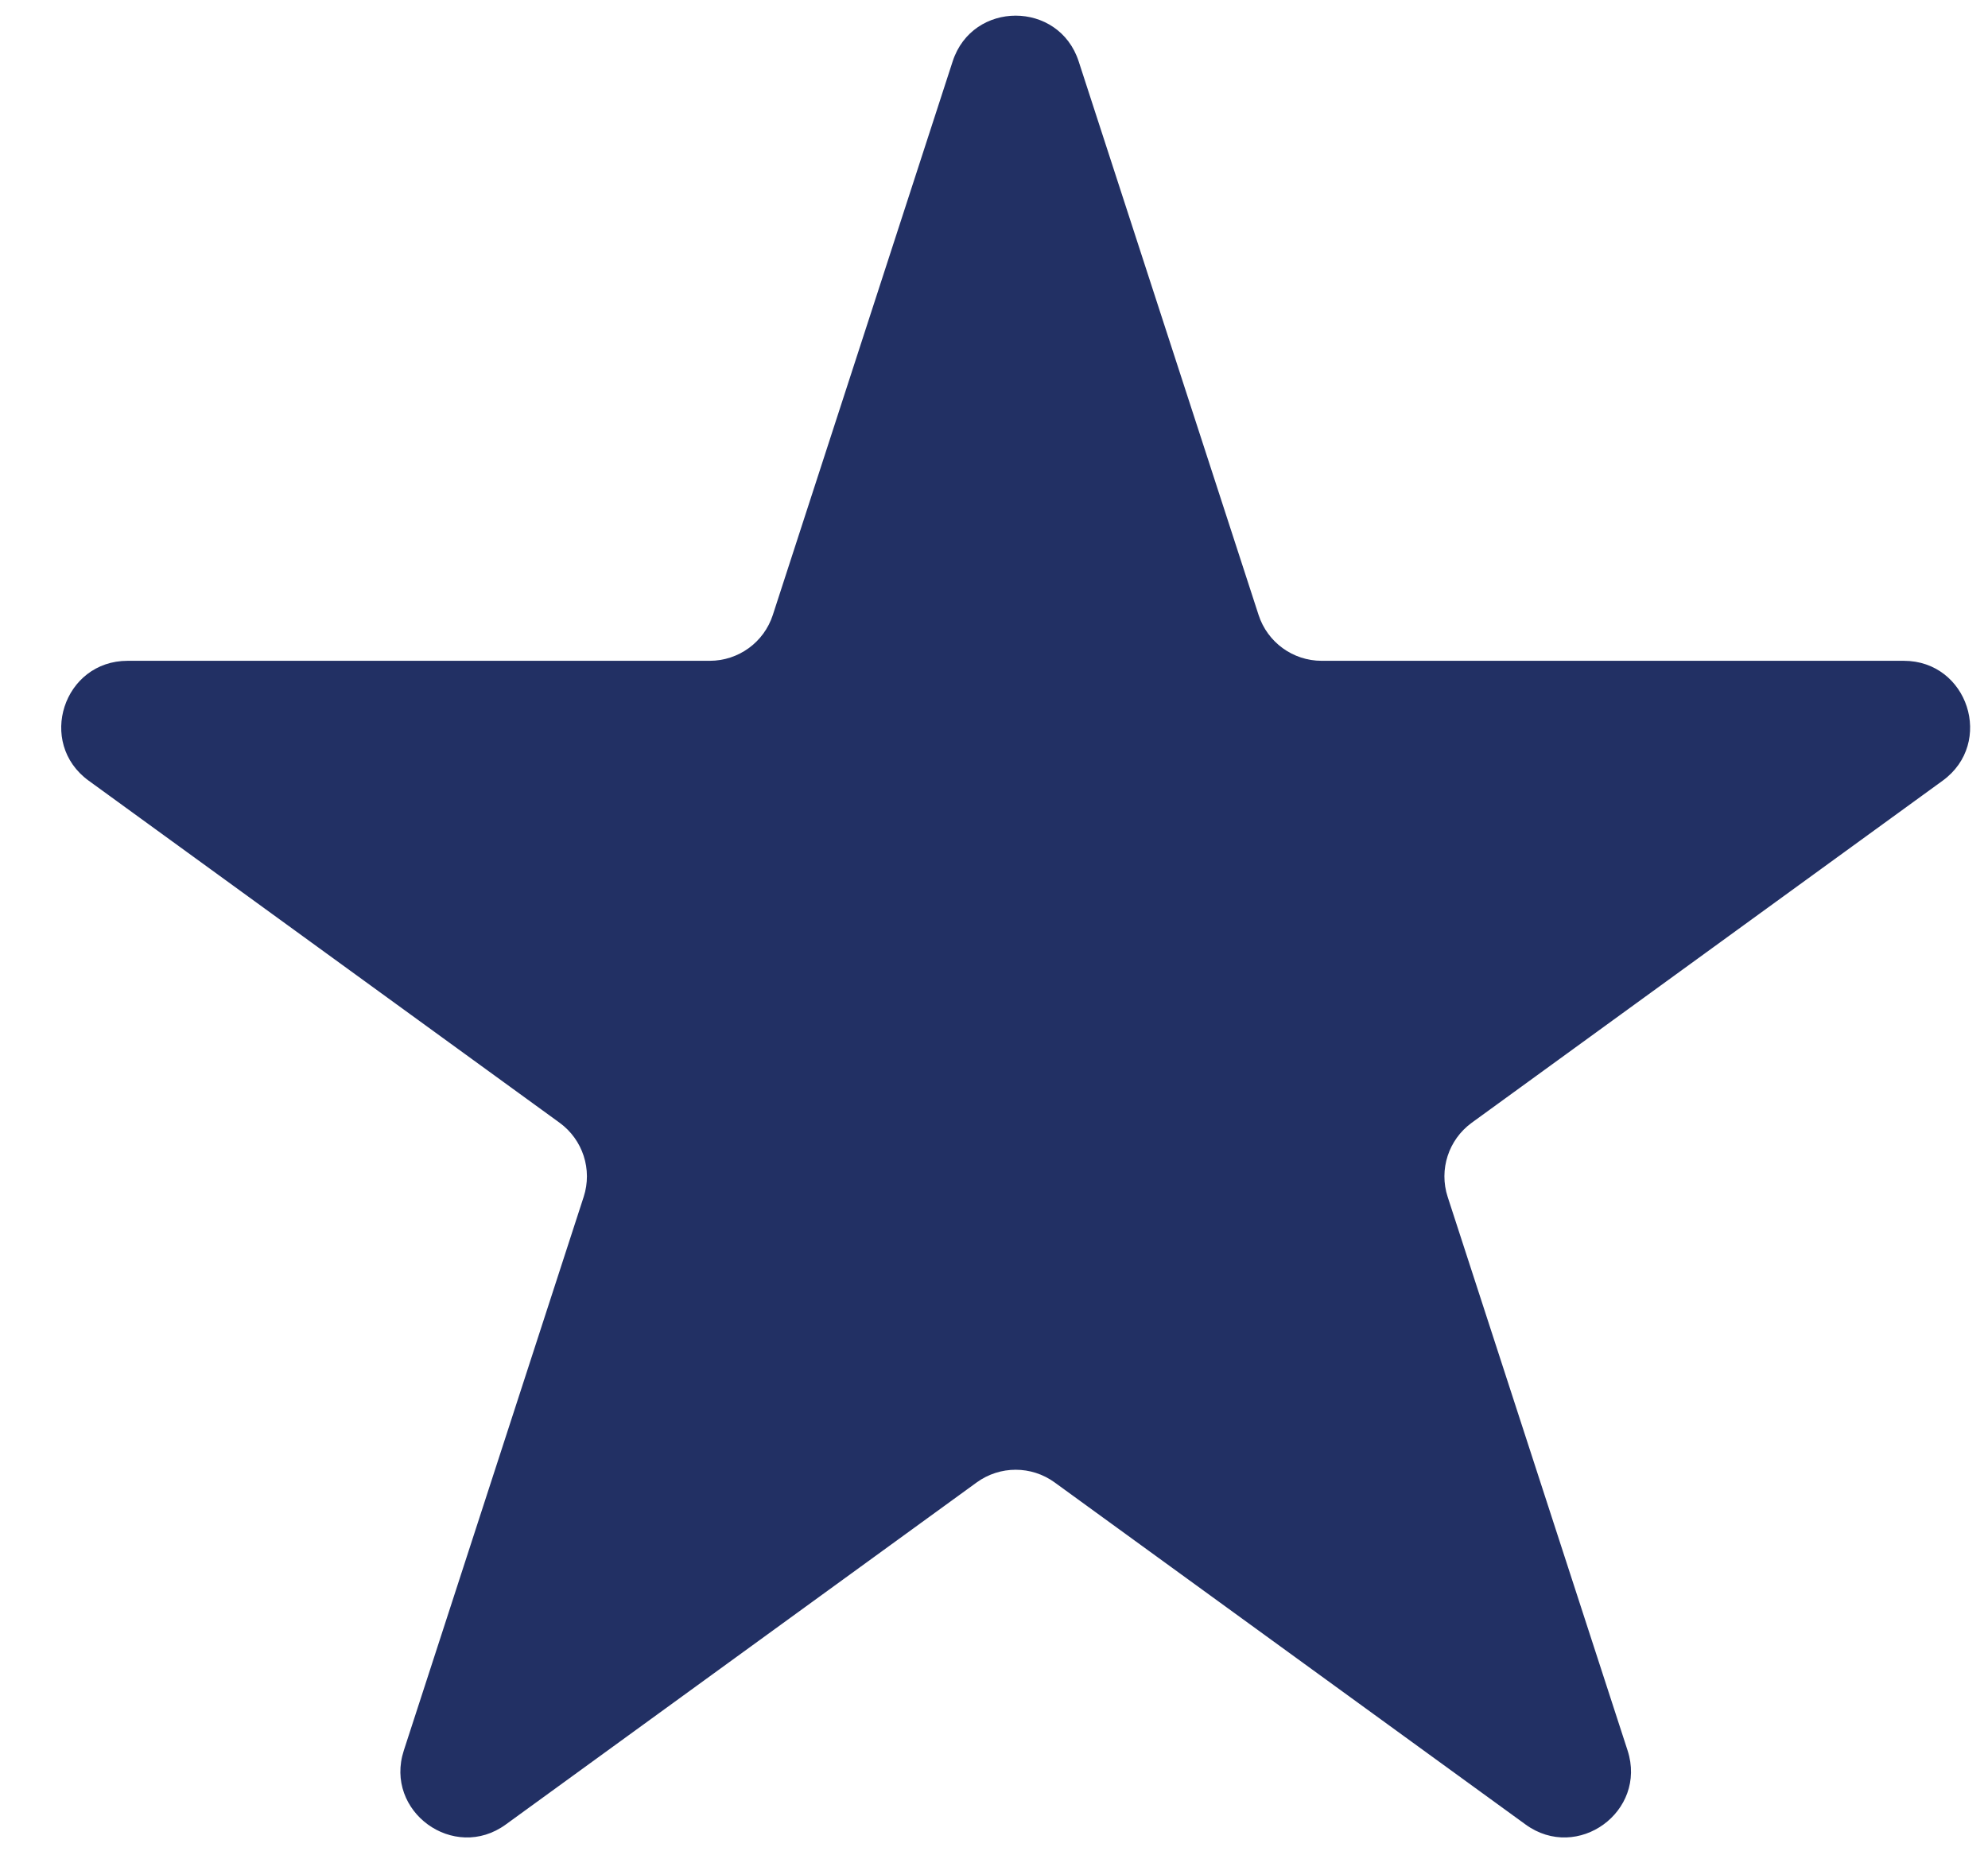 <svg width="30" height="28" viewBox="0 0 30 28" fill="none" xmlns="http://www.w3.org/2000/svg">
<path d="M14.376 0.927C14.675 0.006 15.979 0.006 16.278 0.927L18.993 9.282C19.127 9.694 19.511 9.973 19.944 9.973H28.729C29.697 9.973 30.1 11.212 29.316 11.782L22.209 16.945C21.859 17.2 21.712 17.651 21.846 18.063L24.561 26.418C24.86 27.339 23.806 28.105 23.022 27.536L15.915 22.373C15.564 22.118 15.09 22.118 14.739 22.373L7.632 27.536C6.849 28.105 5.794 27.339 6.094 26.418L8.808 18.063C8.942 17.651 8.795 17.2 8.445 16.945L1.338 11.782C0.554 11.212 0.957 9.973 1.926 9.973H10.71C11.144 9.973 11.528 9.694 11.662 9.282L14.376 0.927Z" fill="#223064"/>
</svg>
